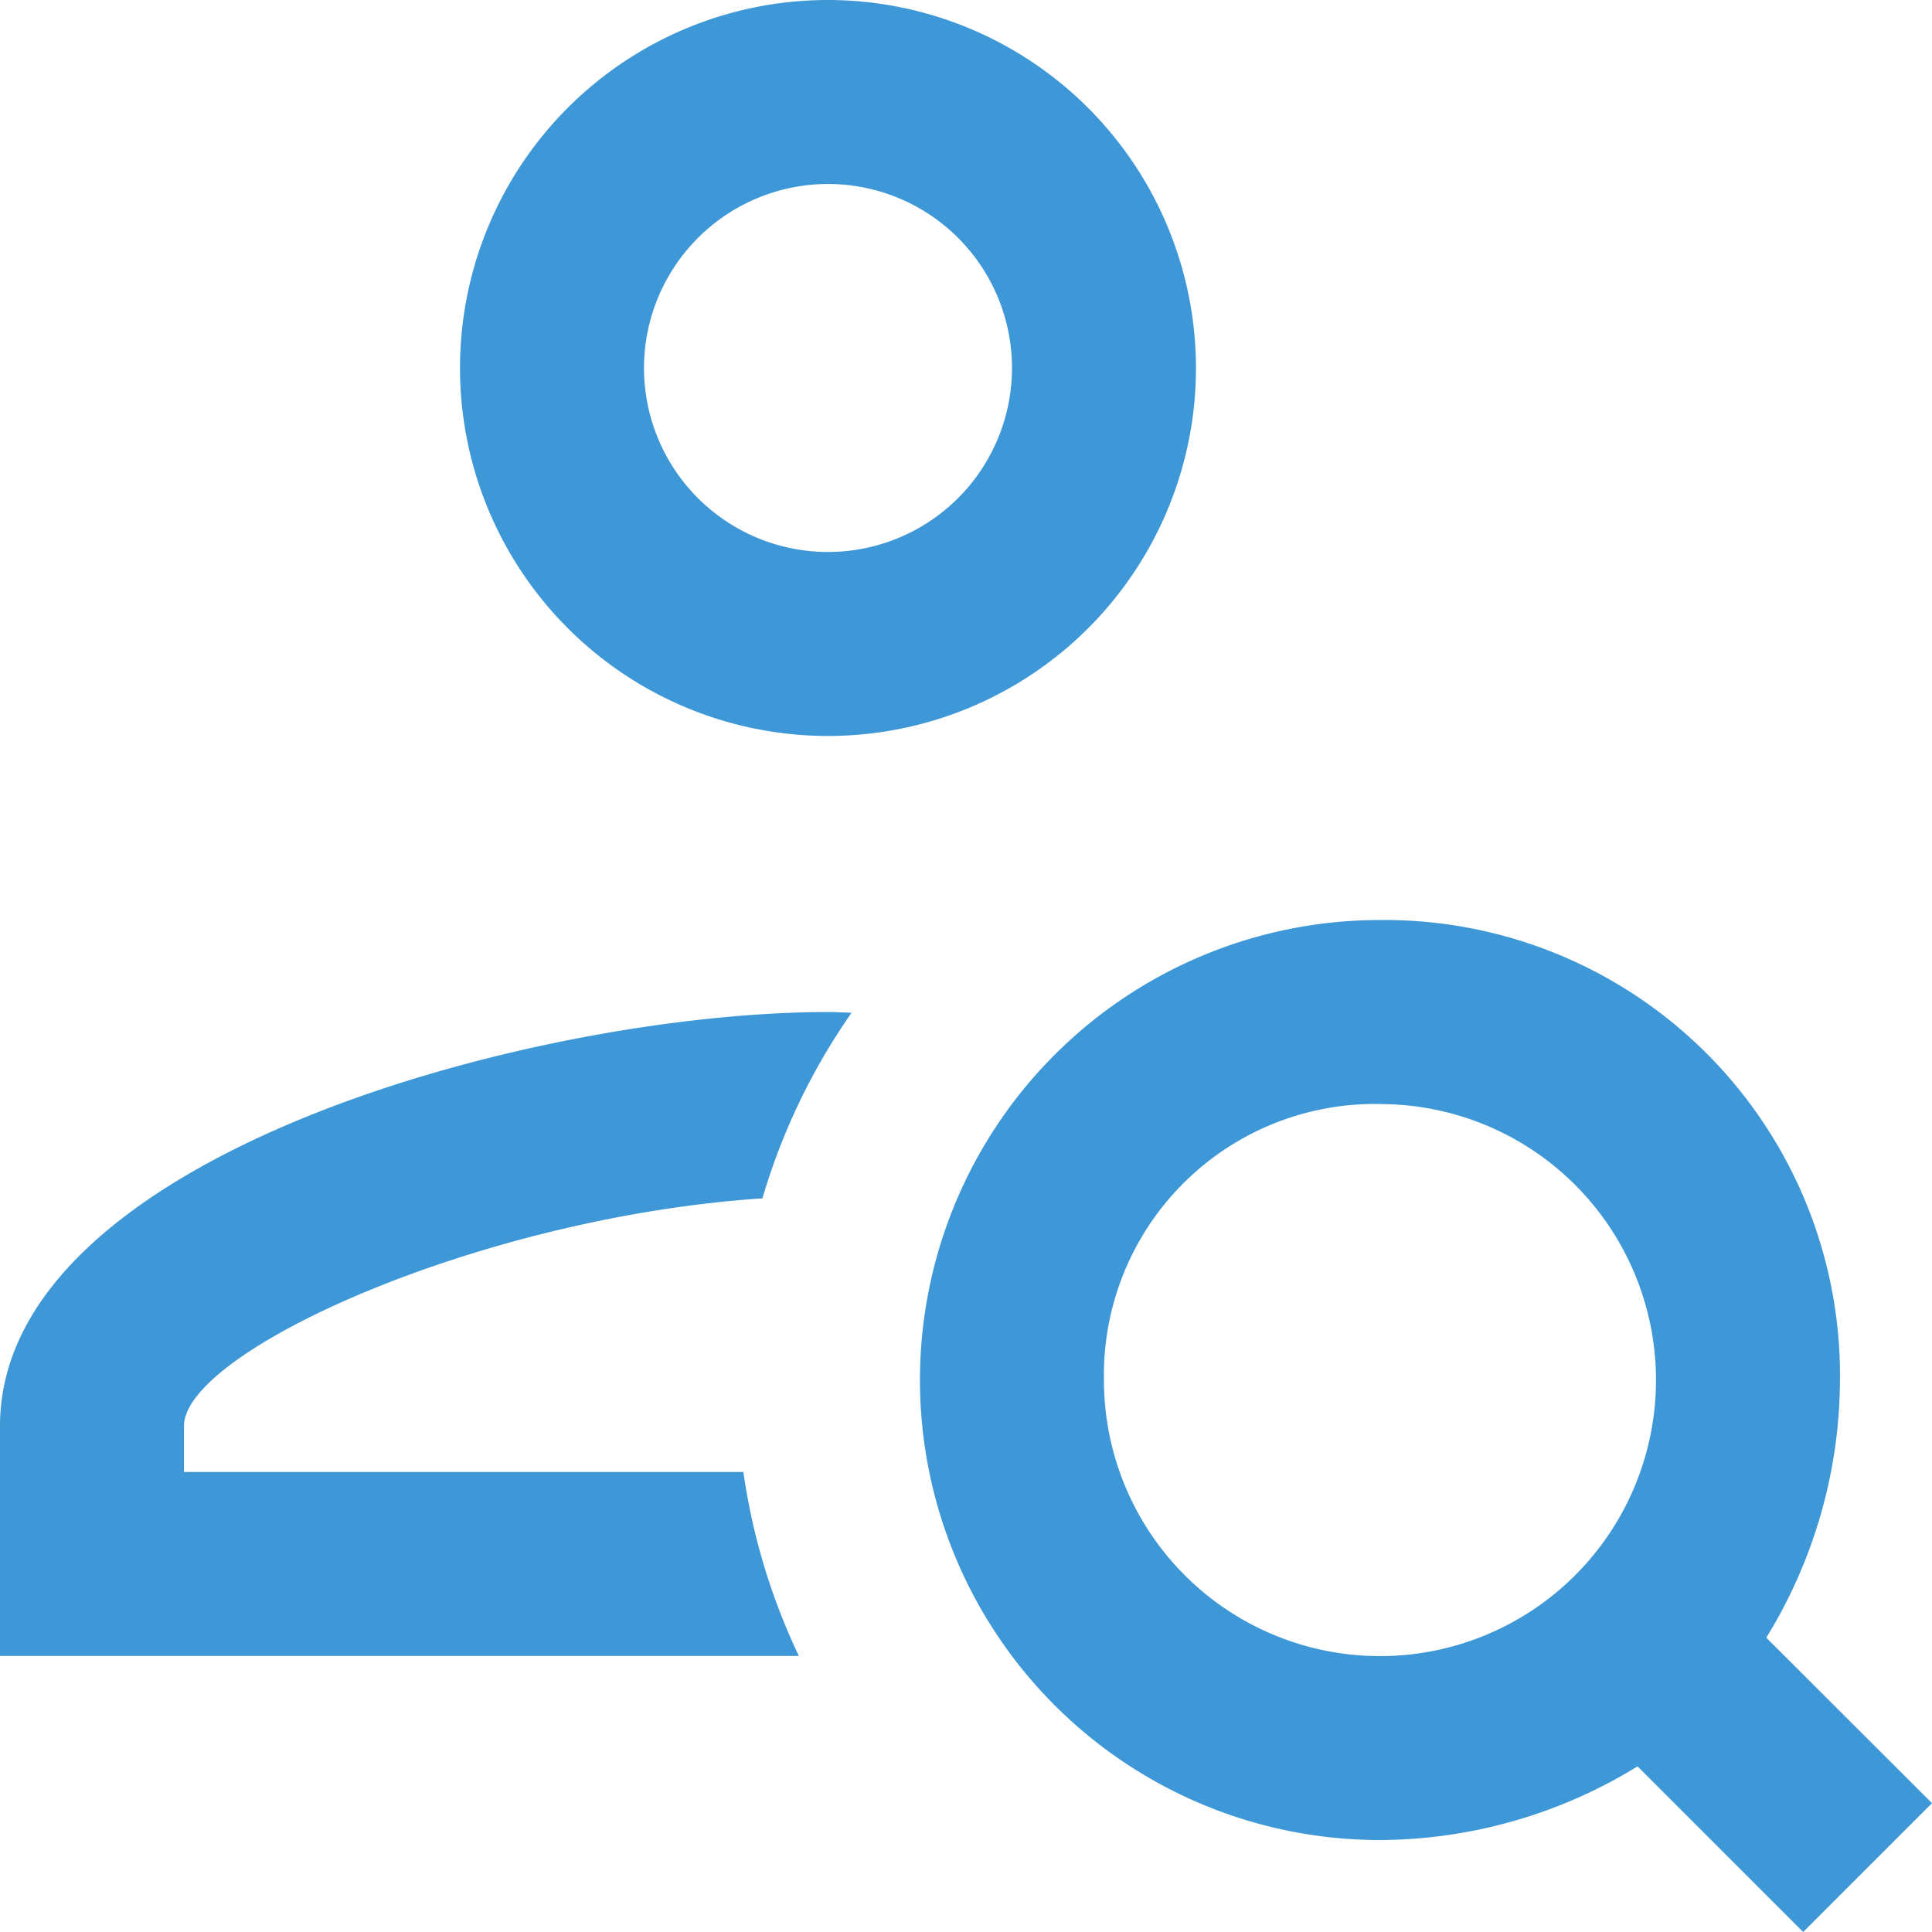 <svg xmlns="http://www.w3.org/2000/svg" width="30" height="30" viewBox="0 0 30 30">
  <path id="icons8-find_user_male" d="M15.857,3a5.714,5.714,0,1,0,5.714,5.714A5.72,5.72,0,0,0,15.857,3Zm0,2.857A2.857,2.857,0,1,1,13,8.714,2.86,2.86,0,0,1,15.857,5.857Zm8.571,11.429a7.143,7.143,0,1,0,0,14.286,7.685,7.685,0,0,0,4-1.144L31,33l2-2-2.573-2.57a7.685,7.685,0,0,0,1.144-4A7.073,7.073,0,0,0,24.429,17.286Zm-8.571,1.429C11.37,18.714,3,20.923,3,25.143v3.571H15.405a9.894,9.894,0,0,1-.862-2.857H5.857v-.714c0-1.153,4.564-3.241,8.982-3.535a9.915,9.915,0,0,1,1.384-2.882C16.1,18.723,15.973,18.714,15.857,18.714Zm8.571,1.429a4.286,4.286,0,1,1-4.286,4.286A4.209,4.209,0,0,1,24.429,20.143Z" transform="translate(-3 -3)" fill="#3e98d7"/>
</svg>

